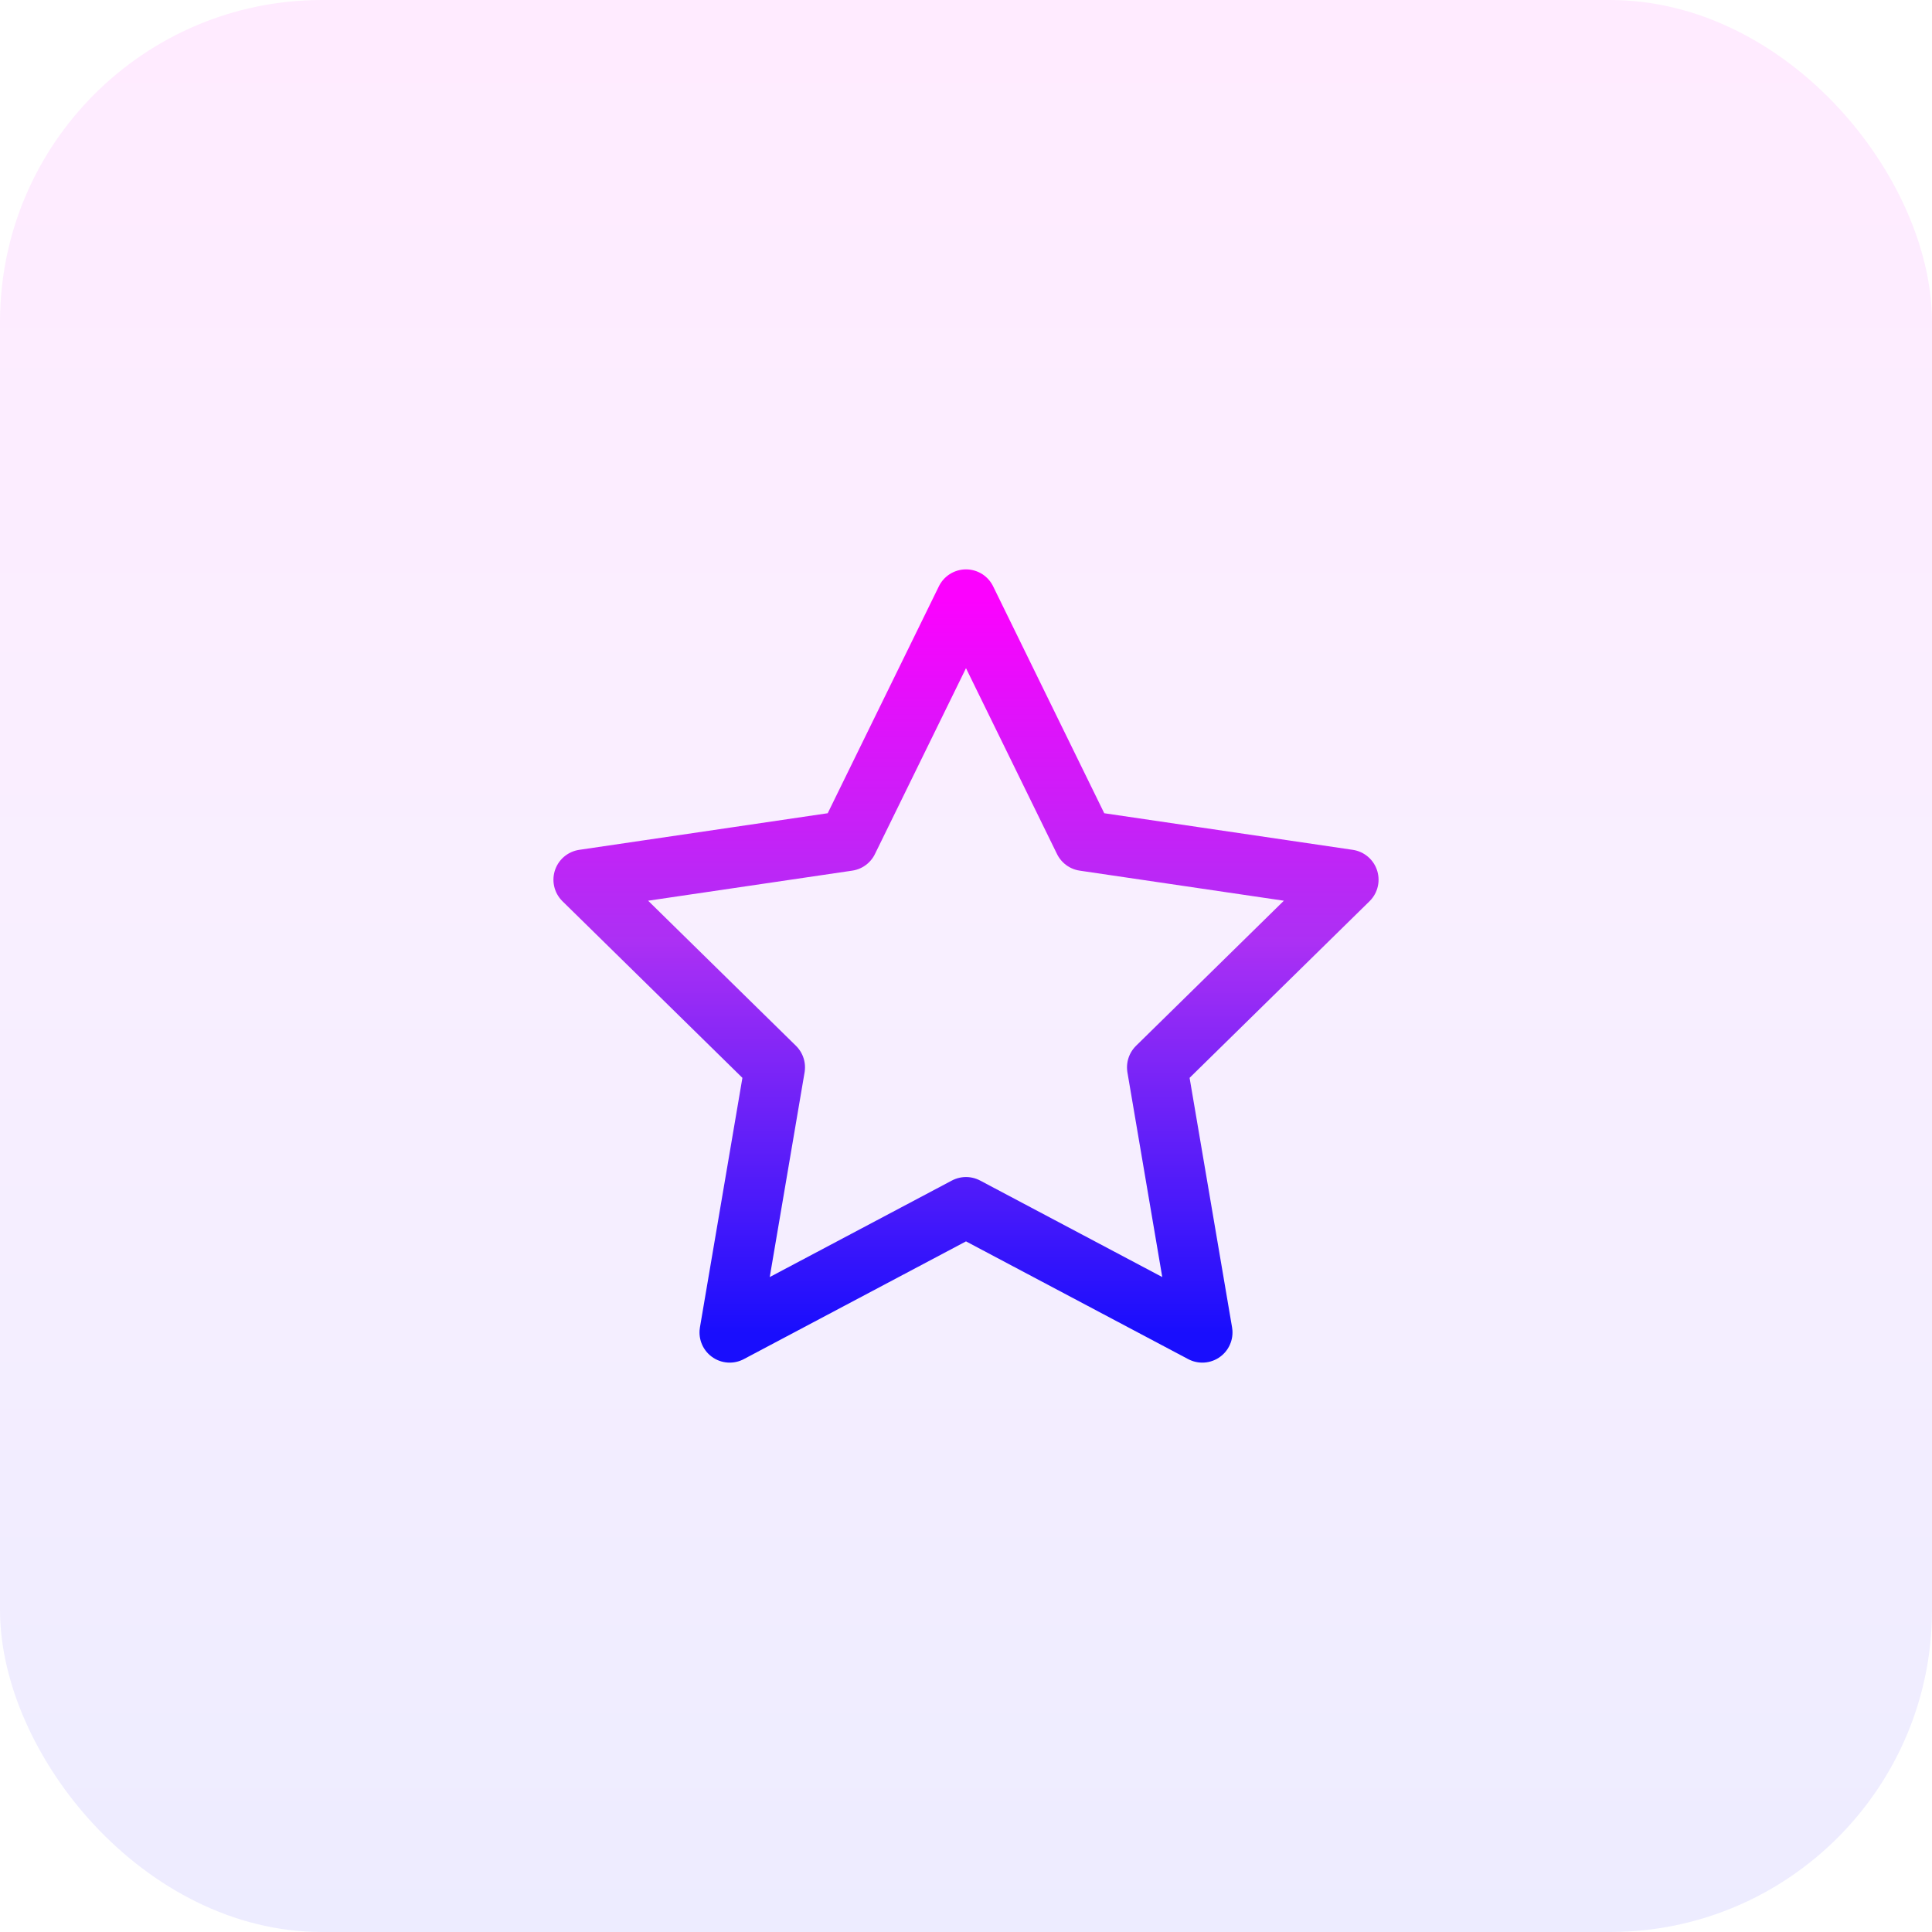 <svg width="48" height="48" viewBox="0 0 48 48" fill="none" xmlns="http://www.w3.org/2000/svg">
<rect width="48" height="48" rx="8" fill="url(#paint0_linear_157_7862)" fill-opacity="0.08"/>
<path fill-rule="evenodd" clip-rule="evenodd" d="M24 14.896L26.935 20.889L33.5 21.856L28.75 26.518L29.871 33.104L24 29.993L18.129 33.104L19.25 26.518L14.5 21.856L21.064 20.889L24 14.896Z" stroke="url(#paint1_linear_157_7862)" stroke-width="1.5" stroke-linecap="round" stroke-linejoin="round"/>
<defs>
<linearGradient id="paint0_linear_157_7862" x1="24" y1="0" x2="24" y2="48" gradientUnits="userSpaceOnUse">
<stop stop-color="#FB02FE"/>
<stop offset="0.466" stop-color="#AC30F4"/>
<stop offset="1" stop-color="#190EFD"/>
</linearGradient>
<linearGradient id="paint1_linear_157_7862" x1="24" y1="14.896" x2="24" y2="33.104" gradientUnits="userSpaceOnUse">
<stop stop-color="#FB02FE"/>
<stop offset="0.466" stop-color="#AC30F4"/>
<stop offset="1" stop-color="#190EFD"/>
</linearGradient>
</defs>
</svg>
